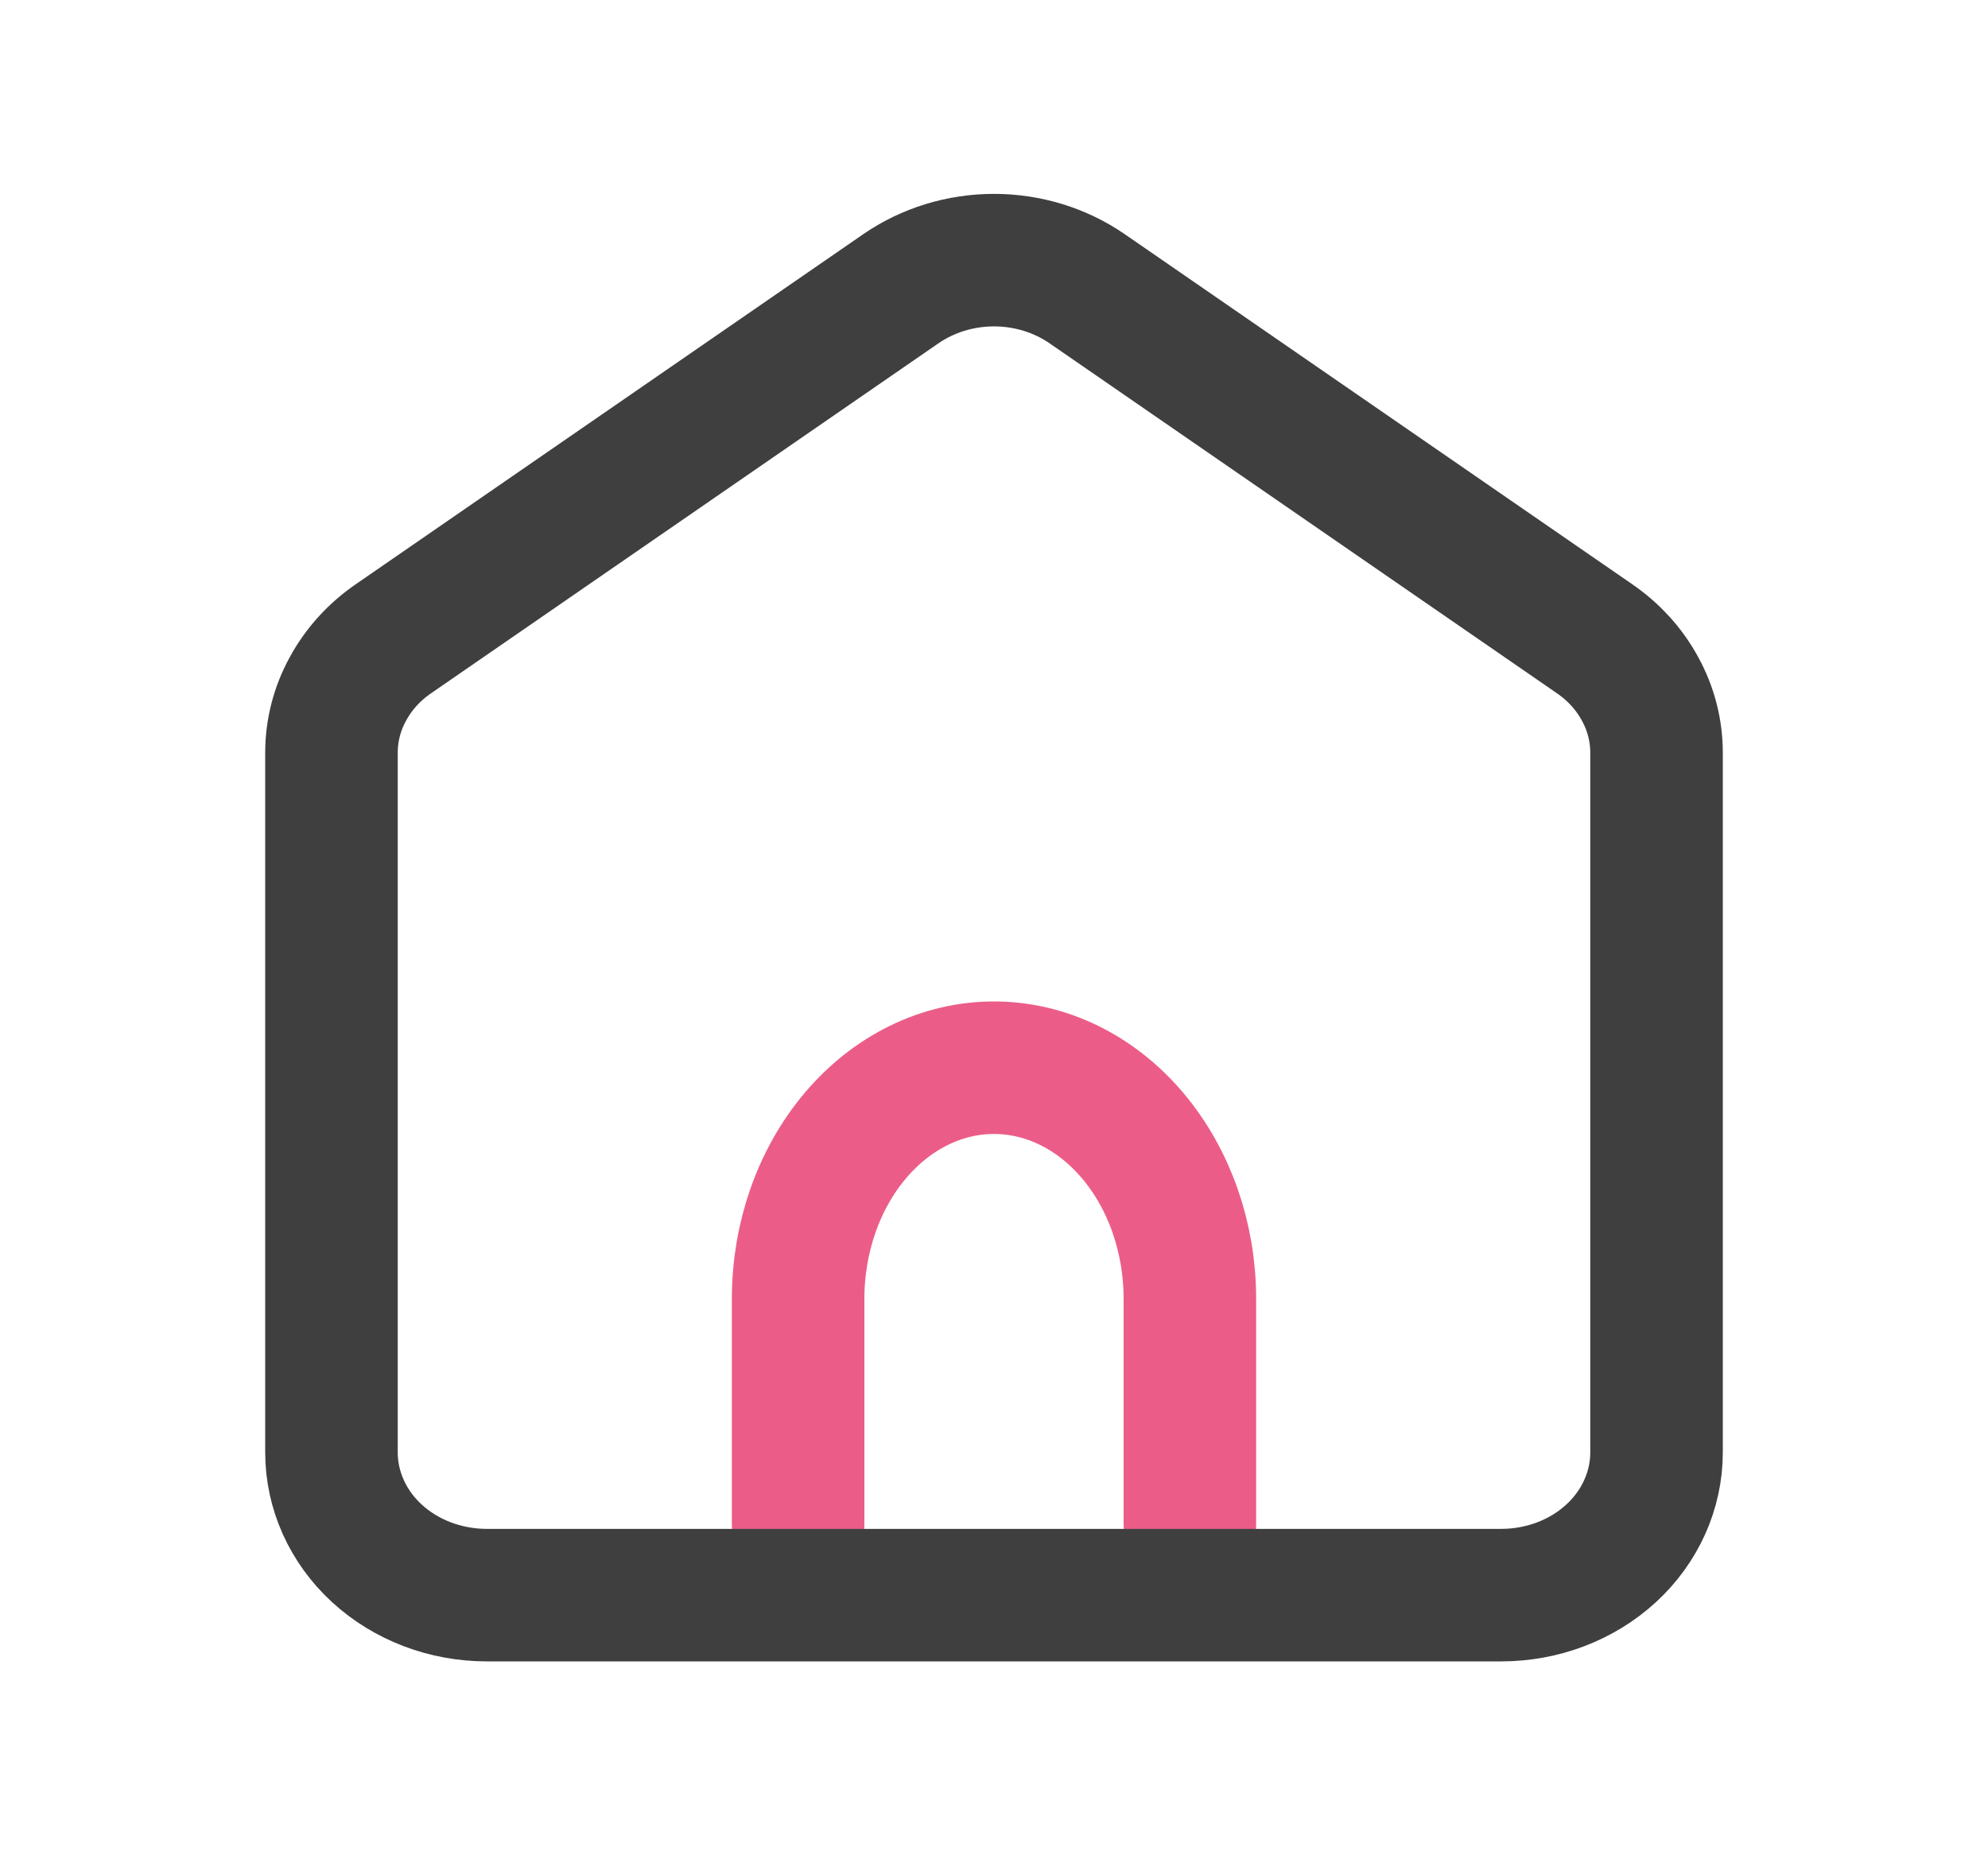 <svg width="15" height="14" viewBox="0 0 15 14" fill="none" xmlns="http://www.w3.org/2000/svg">
<path d="M6.022 11.501V9.801C6.022 9.338 6.178 8.895 6.455 8.568C6.732 8.241 7.108 8.057 7.5 8.057V8.057C7.892 8.057 8.268 8.241 8.545 8.568C8.822 8.895 8.978 9.338 8.978 9.801V11.501" stroke="#EB5D88" stroke-linecap="round" stroke-linejoin="round"/>
<path d="M2.501 5.68V10.96C2.501 11.245 2.624 11.52 2.844 11.722C3.064 11.924 3.362 12.037 3.673 12.037H11.327C11.638 12.037 11.936 11.924 12.156 11.722C12.376 11.52 12.499 11.245 12.499 10.96V5.68C12.499 5.513 12.457 5.348 12.375 5.199C12.294 5.049 12.176 4.919 12.03 4.819L8.203 2.179C8 2.039 7.754 1.963 7.5 1.963C7.247 1.963 7 2.039 6.797 2.179L2.97 4.819C2.824 4.919 2.706 5.049 2.625 5.199C2.543 5.348 2.501 5.513 2.501 5.68V5.68Z" stroke="#3F3F3F" stroke-linecap="round" stroke-linejoin="round"/>
</svg>
